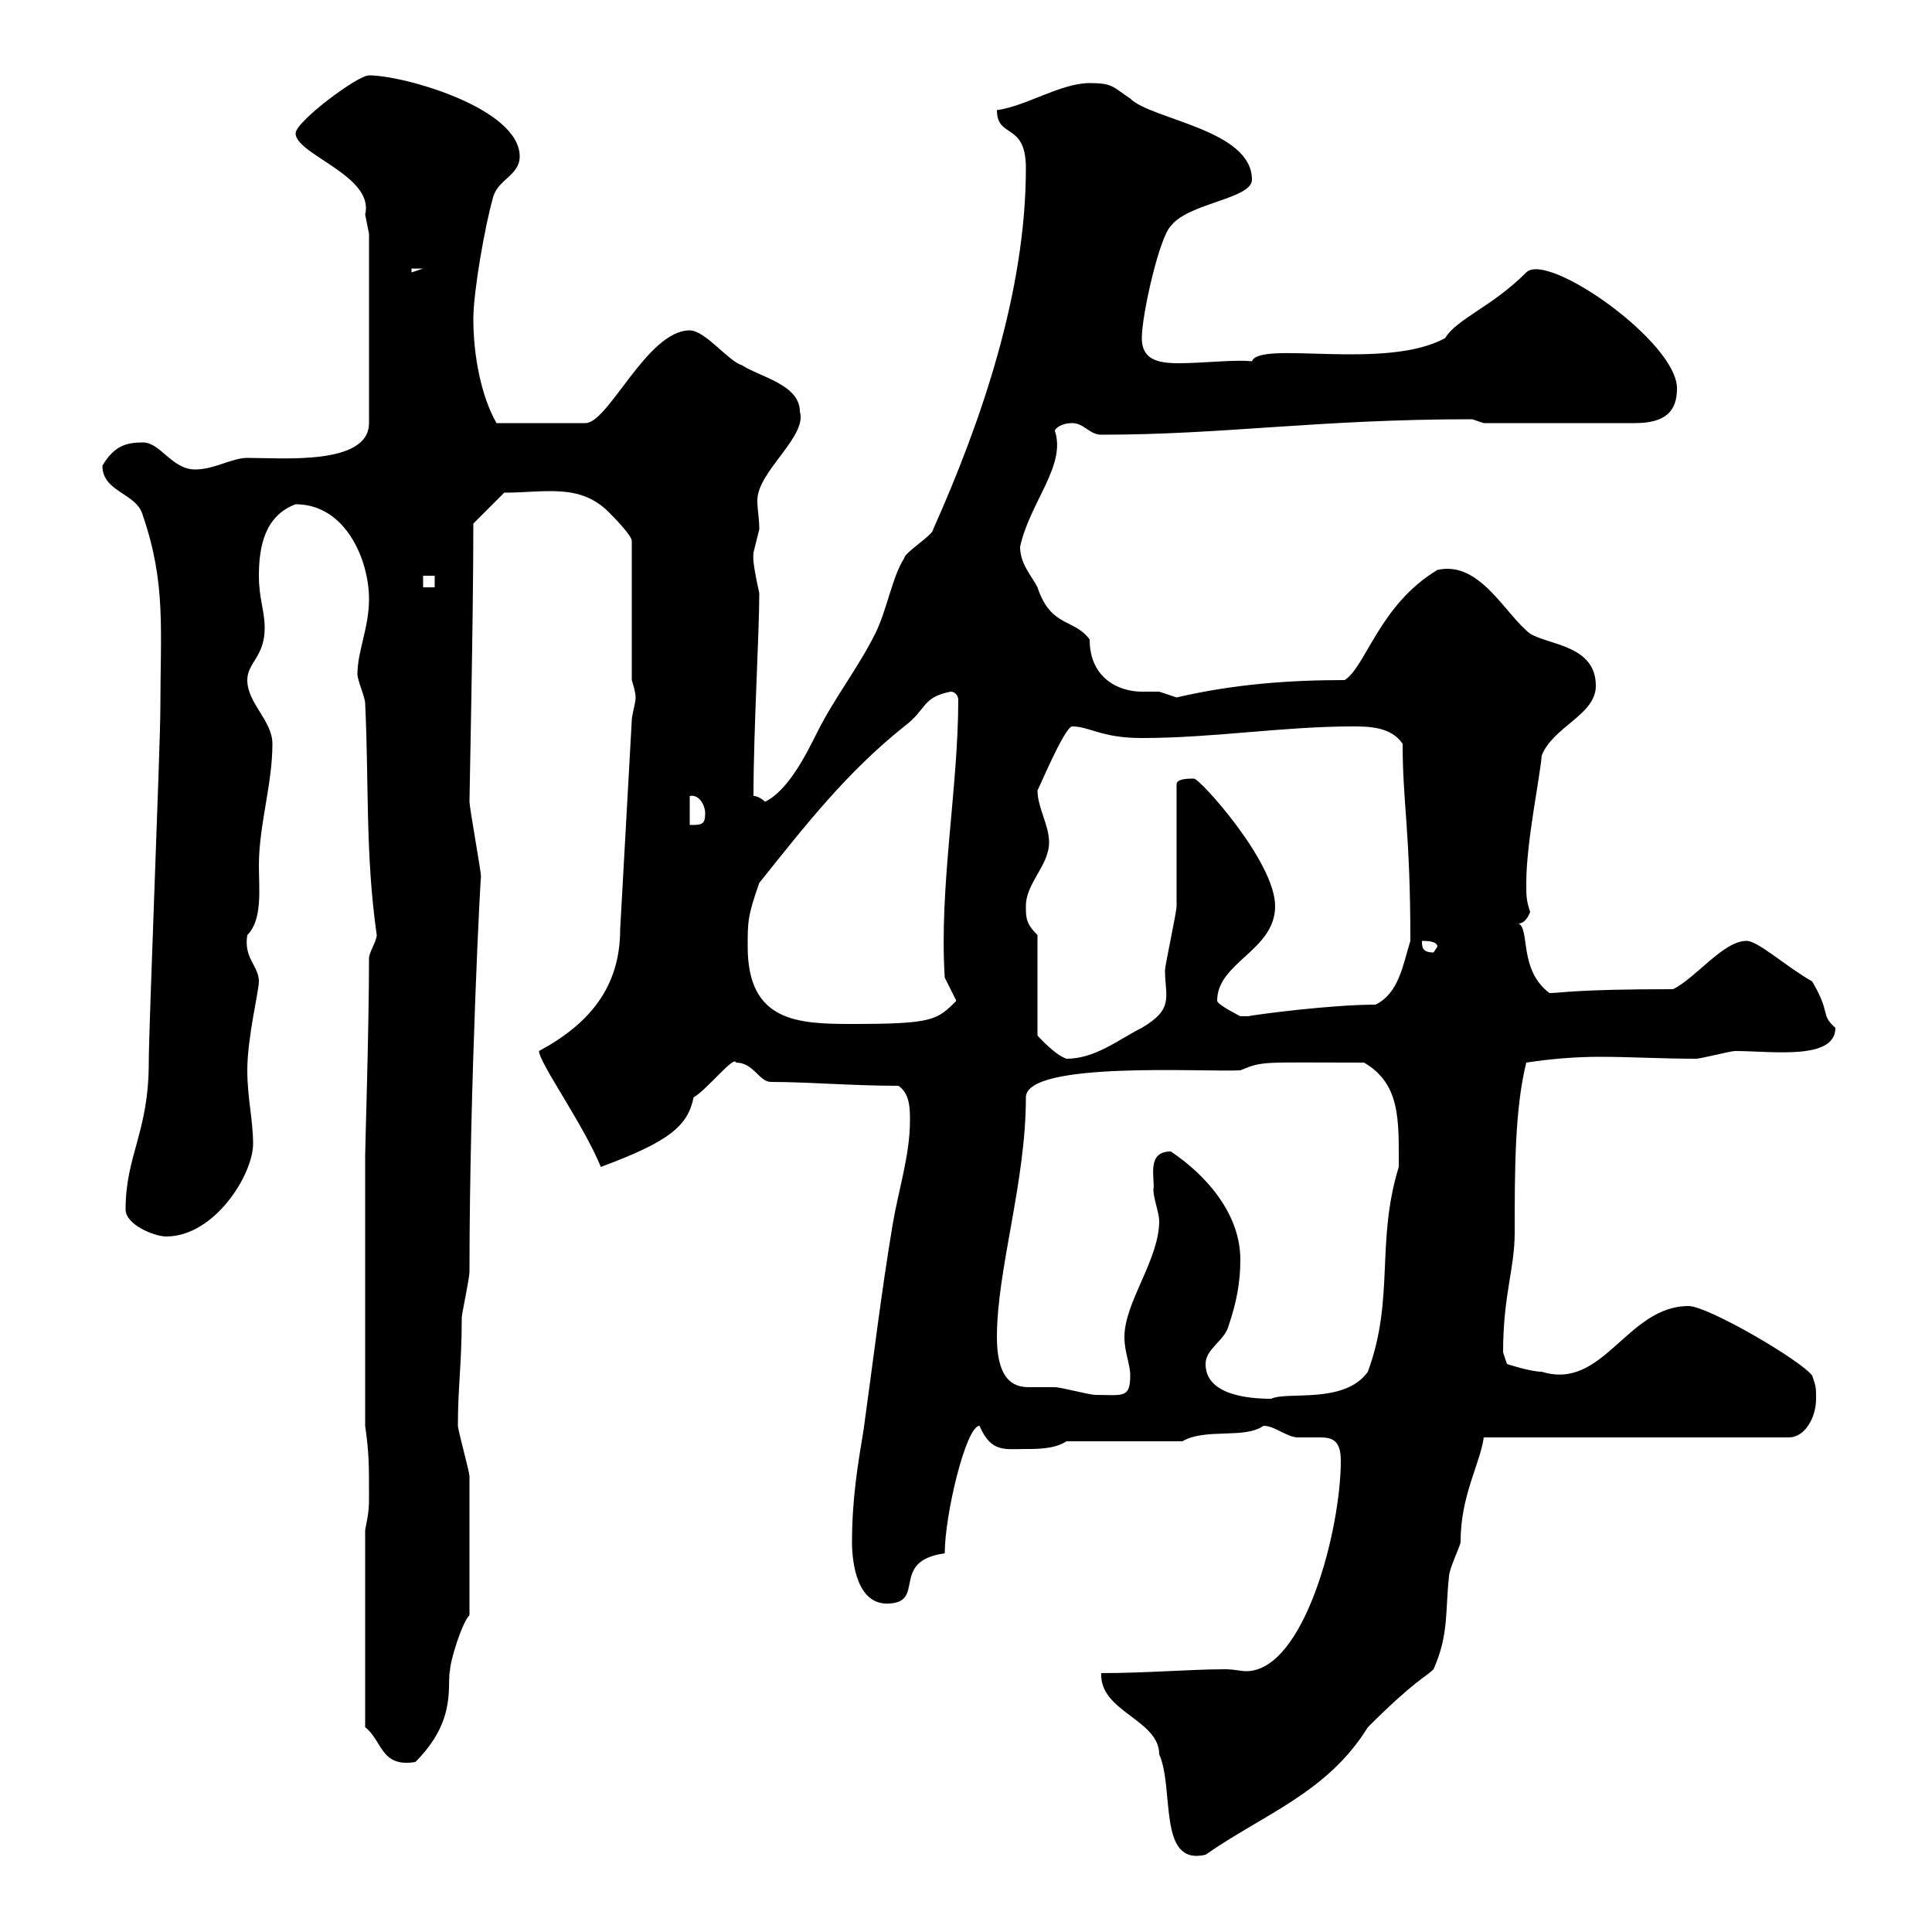 <svg xmlns="http://www.w3.org/2000/svg" xmlns:xlink="http://www.w3.org/1999/xlink" width="300" height="300"><path d="M171 259.80C170.70 265.80 180 267 180 272.40C182.40 277.80 179.70 289.80 187.20 288C196.20 281.70 206.10 278.40 212.40 268.20C219.60 261 221.40 260.40 222.60 259.20C225 253.80 224.40 250.20 225 244.80C225 243.60 226.80 240 226.80 239.40C226.80 232.20 229.80 227.40 230.40 223.20L277.80 223.20C280.20 223.20 282 220.20 282 217.20C282 215.40 282 215.40 281.40 213.60C279.60 211.20 265.20 202.80 262.20 202.80C252.60 202.80 249 216 239.40 213C237.60 213 234 211.80 234 211.80L233.40 210C233.40 201 235.20 197.10 235.20 191.40C235.20 181.80 235.20 172.20 237 165C240.90 164.40 244.80 164.10 248.40 164.10C253.20 164.10 258 164.40 263.40 164.40C264 164.40 268.80 163.20 269.40 163.20C275.10 163.20 285 164.70 285 159.60C282.60 157.50 284.40 157.50 281.40 152.40C277.20 150 273 146.10 271.20 146.10C267.60 146.10 263.40 151.80 259.80 153.60C244.50 153.60 242.40 154.20 240.60 154.20C235.80 150.60 237.60 144.30 235.80 143.40C237 143.40 237.60 141.60 237.60 141.60C237 139.80 237 139.20 237 137.10C237 130.80 239.10 120.90 239.40 117.30C241.20 112.80 247.80 111 247.80 106.50C247.80 100.20 240.60 100.20 237.60 98.40C233.70 95.40 229.80 87 223.20 88.50C214.20 93.90 212.10 103.50 208.80 105.60C200.40 105.60 191.70 106.20 182.70 108.30C182.70 108.30 180 107.40 180 107.40C179.40 107.40 178.20 107.40 177.30 107.40C173.70 107.40 169.20 105.30 169.20 99.30C166.80 96 163.20 97.50 161.10 91.20C160.20 89.40 158.40 87.60 158.40 84.90C159.90 78 165.60 72.30 163.80 66.90C163.80 66.60 164.70 65.70 166.50 65.70C168.30 65.70 169.20 67.50 171 67.50C190.20 67.50 204.60 65.10 228.60 65.10L230.40 65.70L253.80 65.70C258.60 65.70 260.40 63.90 260.40 60.30C260.40 53.10 240.30 39 237 42.30C231.60 47.70 226.20 49.50 224.40 52.50C215.10 57.60 195.60 52.80 194.40 56.10C191.70 55.80 186.90 56.40 183 56.40C179.70 56.40 177.30 55.80 177.30 52.50C177.30 48.90 180 36.90 181.80 35.10C184.50 31.50 194.40 30.90 194.40 27.90C194.40 20.10 178.80 18.60 175.50 15.30C172.80 13.50 172.80 12.90 169.20 12.90C164.70 12.90 159.30 16.50 154.80 17.10C154.80 21.60 159.30 18.90 159.30 26.10C159.30 45.30 152.40 65.40 144.90 82.20C144.90 83.10 140.40 85.80 140.40 86.70C138.60 89.40 137.70 94.80 135.90 98.40C133.20 103.80 129.60 108.30 126.90 113.70C125.10 117.30 122.40 122.70 118.80 124.50C118.80 124.50 117.90 123.60 117 123.60C117 113.40 117.90 98.40 117.90 92.10C116.70 86.70 117 86.40 117 85.80C117 85.80 117.90 82.20 117.90 82.20C117.90 80.40 117.60 79.20 117.60 77.70C117.60 73.20 125.40 67.80 124.20 63.90C124.20 59.70 117.90 58.50 115.20 56.70C113.10 56.10 109.50 51.30 107.10 51.30C100.50 51.30 94.50 65.70 90.90 65.70L77.10 65.70C74.70 61.50 73.50 55.20 73.50 49.50C73.50 45.30 75.30 35.10 76.50 30.90C77.10 27.90 80.70 27.30 80.70 24.30C80.70 16.80 62.70 11.70 57.30 11.70C55.50 11.70 45.90 18.90 45.90 20.70C45.90 24 58.20 27.30 56.70 33.30C56.70 33.30 57.30 36.30 57.30 36.30L57.30 65.70C57.30 72.30 43.80 71.10 38.40 71.10C36 71.10 33.30 72.90 30.30 72.90C26.70 72.90 24.90 68.70 22.20 68.70C19.50 68.70 17.70 69.30 15.90 72.30C15.90 76.50 21.30 76.50 22.20 80.10C25.80 90.60 24.90 97.80 24.90 110.10C24.90 115.50 23.10 159.60 23.10 165C23.10 175.80 19.50 179.40 19.50 187.80C19.50 190.20 24 192 25.80 192C33.30 192 39.30 182.40 39.30 177.60C39.30 174 38.40 170.40 38.40 166.20C38.40 161.10 40.20 153.90 40.20 152.40C40.20 150 37.80 148.80 38.40 145.20C40.80 142.80 40.20 138 40.20 134.40C40.20 128.10 42.30 121.80 42.30 115.50C42.30 111.90 38.40 109.20 38.40 105.60C38.40 102.90 41.10 102 41.10 97.50C41.10 94.80 40.20 93 40.20 89.40C40.20 84.90 41.10 80.10 45.90 78.30C53.70 78.30 57.30 87 57.30 93C57.30 97.50 55.50 101.10 55.50 104.70C55.50 105.60 56.70 108.30 56.70 109.20C57.30 121.50 56.70 132.60 58.50 145.20C58.50 146.10 57.30 147.90 57.30 148.80C57.30 159.60 56.70 178.20 56.70 179.40L56.70 221.40C57.30 225.60 57.30 227.40 57.30 232.20C57.30 234 57.30 234.60 56.70 237.60L56.70 268.20C59.40 270.30 59.10 274.50 64.50 273.60C71.10 267 69.30 261.60 69.90 259.20C69.90 258 71.70 252 72.90 250.80C72.90 243 72.90 233.10 72.90 229.20C72.90 228.60 71.10 222 71.10 221.40C71.10 215.40 71.70 211.80 71.70 204.60C71.70 204 72.90 198.60 72.90 197.40C72.90 168.60 74.70 133.80 74.70 136.20C74.70 135.30 72.90 125.40 72.90 124.50C72.90 123.30 73.50 96 73.50 81.30L78.30 76.50C84.60 76.50 90 75 94.50 79.50C95.10 80.10 98.10 83.10 98.10 84L98.10 105.60C98.10 105.60 98.70 107.40 98.70 108.30C98.70 109.20 98.10 111 98.10 111.90L96.30 144.30C96.30 153.30 91.50 159 83.70 163.20C83.70 165 90.60 174.60 93.30 181.20C103.80 177.30 106.80 174.90 107.70 170.40C109.80 169.20 114 163.80 114.30 165C117 165 117.90 168 119.70 168C125.40 168 132.30 168.60 139.50 168.60C141.30 169.80 141.30 172.20 141.30 174C141.30 179.40 139.50 184.80 138.60 190.20C136.80 201 135.60 211.20 134.10 222C133.20 227.40 132.30 232.80 132.30 239.40C132.30 243 133.20 249 137.70 249C144 249 138 242.40 146.70 241.20C146.70 235.20 150 221.40 152.10 221.40C153.90 225.60 156 225 159.30 225C161.10 225 163.80 225 165.60 223.80L183.60 223.80C187.20 221.70 193.20 223.50 196.20 221.40C198 221.40 199.80 223.20 201.60 223.20C202.80 223.20 204 223.20 204.90 223.20C206.70 223.20 208.20 223.50 208.20 226.80C208.20 237.60 202.50 259.50 193.50 259.50C192.60 259.50 191.70 259.20 190.20 259.20C185.10 259.20 177.90 259.80 171 259.80ZM187.20 211.80C187.20 209.40 190.20 208.20 190.80 205.80C192 202.20 192.60 199.20 192.60 195.60C192.60 188.40 187.20 182.40 181.80 178.80C177.90 178.80 179.40 183 179.10 184.80C179.10 186 180 188.40 180 189.60C180 195.60 174.60 202.20 174.60 207.60C174.60 210 175.50 211.80 175.50 213.60C175.50 217.20 174.30 216.60 170.10 216.60C169.20 216.60 164.70 215.40 163.80 215.40C162 215.40 161.10 215.40 159.90 215.40C158.10 215.40 154.80 215.10 154.80 207.60C154.80 197.10 159.30 183.60 159.30 170.40C159.30 164.70 187.20 166.50 192.60 166.20C196.20 164.70 195.90 165 211.80 165C217.50 168.30 217.20 174 217.20 181.20C213.60 192.90 216.60 201.60 212.40 213C208.80 218.10 199.80 216 197.40 217.20C193.80 217.20 187.20 216.60 187.20 211.80ZM161.10 145.20C159.30 143.40 159.30 142.50 159.30 140.70C159.30 137.10 162.90 134.40 162.90 130.80C162.90 128.10 161.10 125.40 161.10 122.70C161.10 123 165.30 112.80 166.50 112.80C169.20 112.80 171 114.60 177.30 114.60C188.40 114.60 199.20 112.80 210 112.80C212.40 112.80 216 112.80 217.80 115.50C217.80 124.80 219 129 219 146.10C217.80 150 217.20 154.20 213.60 156C206.70 156 195.30 157.50 193.80 157.80C193.80 157.80 193.80 157.80 192.60 157.80C192.60 157.80 189 156 189 155.40C189 149.40 198 147.60 198 140.70C198 133.80 186.30 120.90 185.40 120.90C184.50 120.90 182.70 120.90 182.70 121.80C182.70 124.50 182.70 138 182.70 140.70C182.70 141.60 180.90 150 180.90 150.60C180.90 154.80 182.40 156.60 177.30 159.60C173.70 161.40 170.10 164.40 165.60 164.40C163.80 163.80 161.40 161.10 161.10 160.80ZM116.10 147C116.10 143.10 116.10 142.20 117.90 137.10C125.10 128.10 131.40 120 140.40 112.80C144 110.10 143.10 108.30 147.60 107.40C148.50 107.40 148.80 108.30 148.80 108.60C148.80 122.40 145.80 137.70 146.70 151.80C146.70 151.80 148.50 155.40 148.50 155.40C145.50 158.40 144.90 159 132.30 159C123.90 159 116.10 158.70 116.10 147ZM220.80 146.10C221.40 146.10 223.20 146.10 223.20 147C223.20 147 222.60 147.90 222.60 147.90C220.80 147.90 220.80 147 220.80 146.10ZM107.10 123.60C108.60 123.30 109.50 125.10 109.50 126.30C109.50 128.10 108.90 128.10 107.10 128.10ZM65.70 89.40L67.50 89.40L67.50 91.20L65.70 91.20ZM63.90 41.70L65.70 41.70L63.90 42.30Z"/></svg>
